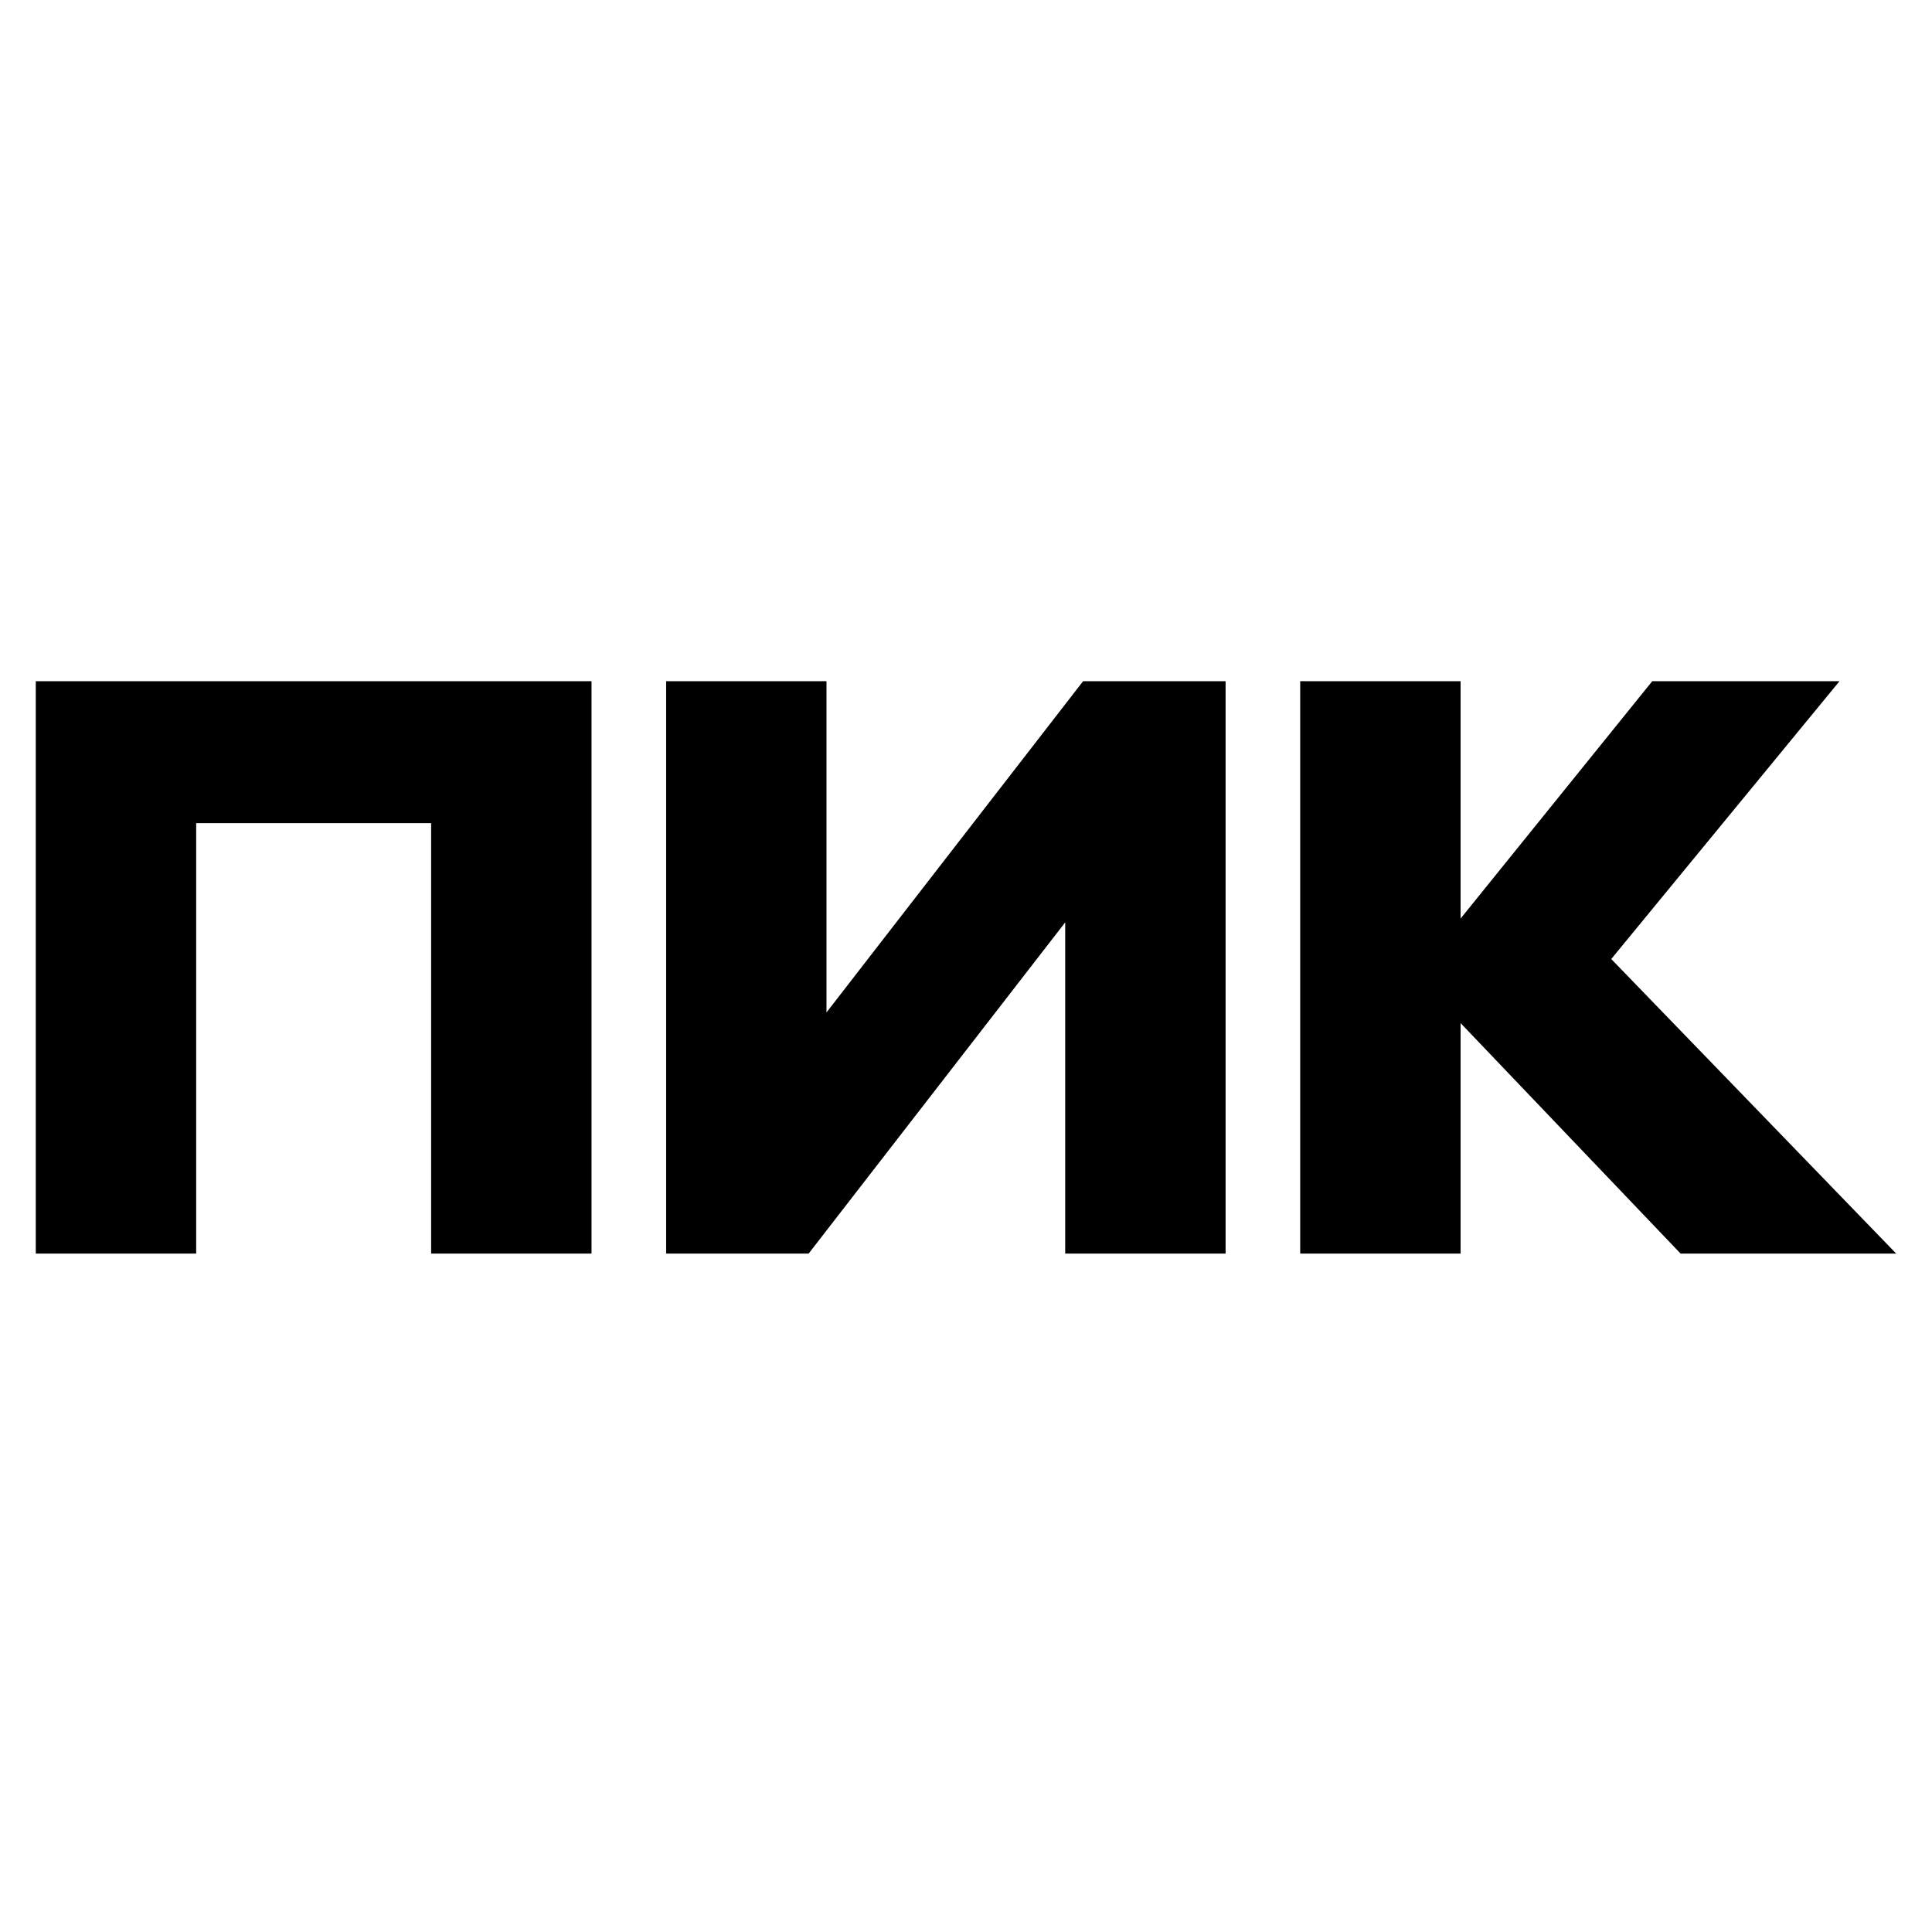 <svg width="52" height="52" viewBox="0 0 52 52" fill="none" xmlns="http://www.w3.org/2000/svg">
	<path d="M0.963 33.741V18.334H15.921V33.741H11.604V22.155H5.28V33.741H0.963ZM28.67 24.826L21.764 33.741H17.929V18.334H22.245V27.25L29.152 18.334H32.987V33.741H28.67V24.826ZM39.312 27.537V33.741H34.995V18.334H39.312V24.723L44.471 18.334H49.511L43.367 25.812L51.037 33.741H45.234L39.312 27.537Z" fill="black" />
</svg>
